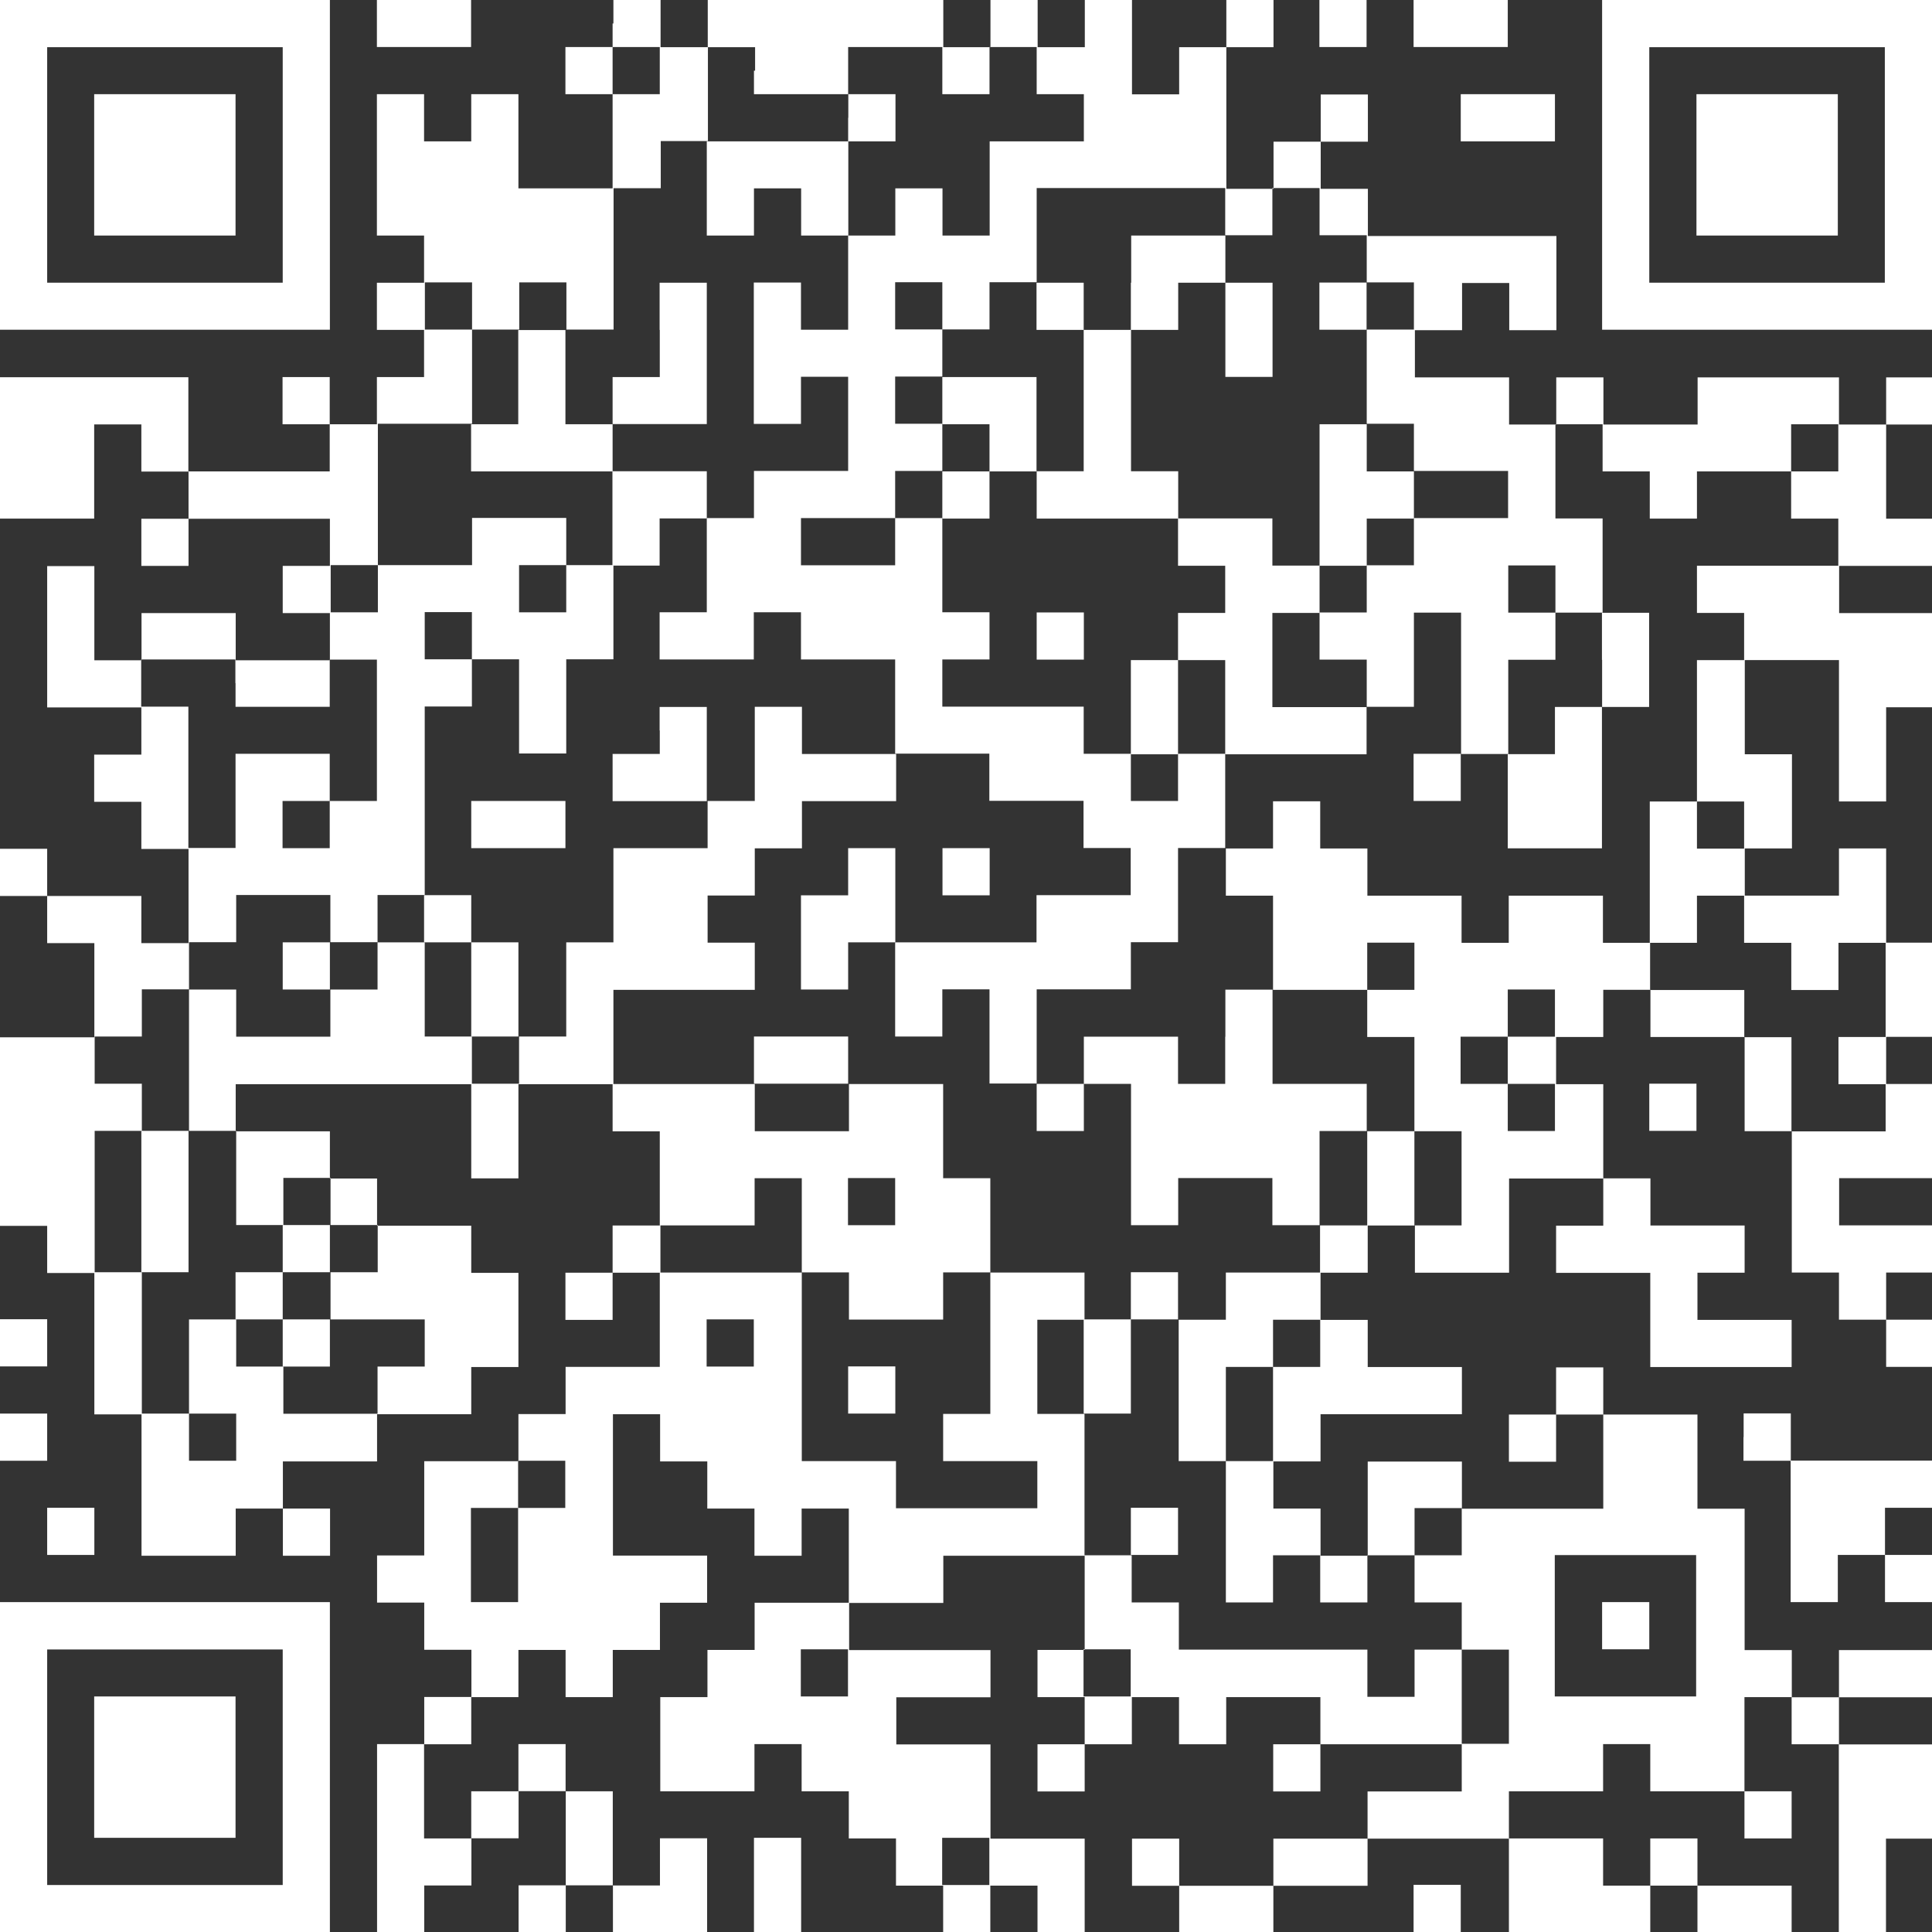 <?xml version="1.0" encoding="UTF-8"?>
<svg id="_デザイン" data-name="デザイン" xmlns="http://www.w3.org/2000/svg" viewBox="0 0 120 120">
  <rect x="0" y="0" width="120" height="120" fill="#333333" stroke="none"/>
  <path d="m0,10.24v10.24h20.49V0H0v10.24Zm17.56,0v7.32H2.93V2.93h14.63v7.32Z" fill="#fff" stroke-width="0"/>
  <path d="m5.85,10.24v4.39h8.78V5.85H5.85v4.39Z" fill="#fff" stroke-width="0"/>
  <path d="m23.41,1.46v1.46h5.85V0h-5.85v1.46Z" fill="#fff" stroke-width="0"/>
  <path d="m38.05,1.46v1.46h-2.93v2.93h2.93v5.85h-5.85v-5.85h-2.93v2.93h-2.93v-2.93h-2.93v8.78h2.93v2.93h-2.93v2.93h2.93v2.93h-2.93v2.93h-2.93v-2.93h-2.93v2.93h2.93v2.93h-8.78v-5.85H0v8.78h5.85v-5.85h2.93v2.93h2.93v2.93h-2.93v2.93h2.93v-2.93h8.78v2.93h-2.93v2.93h2.93v2.93h-5.85v-2.93h-5.85v2.93h-2.93v-5.85h-2.93v8.78h5.85v2.93h-2.93v2.93h2.93v2.93h2.93v5.85h-2.93v-2.93H2.93v-2.93H0v2.93h2.93v2.93h2.93v5.85H0v11.71h2.93v2.93h2.93v8.78h2.93v8.78h5.85v-2.93h2.93v2.93h2.93v-2.93h-2.93v-2.93h5.85v-2.93h5.85v-2.93h2.93v-5.85h-2.93v-2.93h-5.85v-2.93h-2.93v-2.93h-5.85v-2.93h14.63v5.85h2.93v-5.85h5.85v2.93h2.93v5.85h-2.93v2.93h-2.93v2.93h2.93v-2.93h2.93v5.85h-5.85v2.93h-2.93v2.93h-5.85v5.85h-2.93v2.93h2.93v2.93h2.93v2.93h-2.93v2.93h-2.93v11.71h2.93v-2.93h2.93v-2.93h2.93v-2.93h2.93v5.85h-2.93v2.93h2.93v-2.93h2.93v2.93h5.85v-5.85h-2.93v2.93h-2.93v-5.85h-2.93v-2.93h-2.93v2.93h-2.93v2.93h-2.93v-5.85h2.93v-2.93h2.93v-2.93h2.93v2.93h2.93v-2.93h2.93v-2.93h2.93v-2.93h-5.85v-8.78h2.93v2.93h2.93v2.93h2.93v2.93h2.93v-2.93h2.93v5.85h-5.85v2.93h-2.93v2.93h-2.93v5.85h5.85v-2.93h2.93v2.93h2.93v2.93h2.93v2.93h2.93v2.93h2.93v-2.93h2.93v2.93h2.93v-5.85h-5.85v-5.85h-5.85v-2.93h5.85v-2.93h-8.78v-2.93h5.85v-2.93h8.78v5.85h-2.93v2.93h2.93v2.93h-2.93v2.93h2.93v-2.93h2.93v-2.93h2.93v2.93h2.93v-2.93h5.85v2.93h-2.93v2.93h2.93v-2.93h8.78v2.93h-5.85v2.93h-5.85v2.93h-5.85v-2.93h-2.93v2.93h2.93v2.93h5.85v-2.93h5.85v-2.93h8.78v5.85h8.78v-2.93h2.93v2.93h5.85v-2.93h-5.85v-2.93h-2.93v2.93h-2.93v-2.93h-5.85v-2.93h5.85v-2.93h2.93v2.93h5.85v2.93h2.93v-2.93h-2.93v-5.85h2.93v2.93h2.93v11.71h2.93v-5.85h2.93v-5.85h-5.85v-2.93h5.85v-2.93h-5.85v2.93h-2.93v-2.93h-2.93v-8.78h-2.93v-5.85h-5.85v-2.93h-2.93v2.93h-2.93v2.93h2.93v-2.93h2.93v5.85h-8.78v-2.93h-5.85v5.85h-2.93v-2.93h-2.93v-2.93h2.93v-2.93h8.78v-2.93h-5.85v-2.93h-2.93v-2.93h2.93v-2.93h2.93v2.93h5.85v-5.85h5.85v2.93h-2.93v2.93h5.85v5.85h8.78v-2.93h-5.85v-2.93h2.93v-2.93h-5.85v-2.93h-2.93v-5.85h-2.93v-2.93h2.93v-2.93h2.93v2.93h5.85v5.85h2.93v8.78h2.93v2.93h2.93v2.93h2.93v-2.93h-2.93v-2.93h2.93v-2.93h-5.85v-2.93h5.85v-5.85h-2.93v-2.93h2.93v-5.85h-2.93v-5.85h-2.93v2.93h-5.85v-2.93h2.93v-5.85h-2.93v-5.85h5.85v8.78h2.93v-5.85h2.93v-5.85h-5.85v-2.93h5.85v-2.93h-2.93v-5.85h2.93v-2.93h-2.93v2.93h-2.93v-2.93h-8.78v2.93h-5.85v-2.93h-2.93v2.93h-2.93v-2.93h-5.85v-2.93h2.93v-2.93h2.93v2.93h2.93v-5.85h-11.71v-2.93h-2.93v-2.93h2.93v-2.93h-2.93v2.93h-2.93v2.93h-2.93V2.93h2.93V0h-2.93v2.93h-2.93v2.93h-2.93V0h-2.93v2.93h-2.93V0h-2.93v2.93h-2.93V0h-14.63v2.93h-2.93V0h-2.93v1.46Zm2.93,2.93v1.46h-2.93v-2.93h2.93v1.46Zm5.85,0v1.46h5.85v-2.93h5.85v2.93h2.93v-2.93h2.93v2.93h2.93v2.93h-5.85v5.85h-2.93v-2.93h-2.93v2.93h-2.93v5.85h-2.93v-2.93h-2.93v8.78h2.93v-2.93h2.93v5.85h-5.85v2.93h-2.93v5.85h-2.93v2.93h5.85v-2.93h2.93v2.93h5.85v5.85h5.85v2.93h5.85v2.93h2.93v2.93h-5.85v2.93h-8.78v5.85h2.93v-2.93h2.93v5.85h2.93v-5.85h5.85v-2.93h2.93v-5.85h2.93v-5.85h-2.93v2.93h-2.93v-2.93h-2.93v-2.93h-8.78v-2.93h2.93v-2.93h-2.93v-5.85h-2.93v2.93h-5.85v-2.93h5.85v-2.93h2.93v-2.93h-2.93v-2.93h2.93v-2.93h-2.93v-2.93h2.93v2.93h2.93v-2.93h2.93v-5.85h11.71v2.93h2.93v-2.93h2.93v2.93h2.93v2.93h2.93v2.93h-2.93v5.85h2.93v2.93h5.85v2.93h-5.85v2.93h-2.93v2.93h-2.93v2.93h2.93v2.93h2.93v-5.85h2.93v8.78h2.93v-5.85h2.93v-2.93h-2.93v-2.93h2.93v2.93h2.93v-5.85h-2.93v-5.85h2.93v2.93h2.93v2.93h2.93v-2.93h5.85v-2.93h2.93v2.93h-2.93v2.93h2.93v2.93h-8.78v2.93h2.93v2.93h-2.93v8.78h2.93v2.93h-2.93v-2.93h-2.93v8.78h2.93v-2.93h2.93v2.93h2.93v2.93h2.93v-2.93h2.93v5.85h-2.93v2.93h2.93v2.93h-5.85v-5.85h-2.93v-2.93h-5.85v-2.93h-2.93v-2.93h-5.85v2.93h-2.93v-2.93h-5.85v-2.93h-2.93v-2.93h-2.93v2.93h-2.93v2.93h2.93v5.85h5.85v-2.93h2.93v2.93h-2.93v2.93h2.93v5.85h2.93v5.85h-2.93v-5.85h-2.93v5.85h-2.93v2.93h-5.85v2.93h-2.93v8.78h2.93v-5.85h2.93v-2.93h2.93v2.93h-2.93v5.85h-2.93v8.78h2.93v-2.93h2.93v2.93h2.93v-2.93h2.93v-2.93h2.93v2.93h-2.93v2.93h2.93v2.93h2.93v5.85h-2.93v-5.85h-2.93v2.93h-2.93v-2.93h-11.71v-2.93h-2.93v-2.93h-2.93v-8.78h-2.93v-5.85h2.93v-2.93h-5.85v8.78h-2.93v2.93h5.85v2.93h-8.78v-2.93h-5.85v-11.71h-8.78v-2.93h5.85v-2.93h2.93v5.85h2.93v2.93h5.85v-2.93h2.93v-5.85h-2.93v-5.85h-5.85v2.93h-5.85v-2.93h-8.78v-5.85h8.78v-2.93h-2.93v-2.93h2.93v-2.93h2.93v-2.93h5.85v-2.93h-5.85v-2.93h-2.93v5.85h-2.93v2.93h-5.85v5.85h-2.93v5.85h-2.93v2.93h-2.93v-2.93h-2.93v-5.85h-2.93v2.93h-2.93v2.93h-5.85v-2.93h-2.93v8.78h2.93v5.85h2.93v-2.93h2.93v2.93h2.93v2.93h-2.93v2.93h5.85v2.93h-2.93v2.93h-5.85v-2.93h-2.93v-2.93h-2.93v5.85h2.93v2.93h-2.93v-2.93h-2.93v-8.78h-2.93v-8.78h2.93v-2.93h-2.93v-2.93h2.93v-2.93h2.93v-2.93h2.93v-2.93h5.85v2.93h2.93v-2.93h2.93v-11.71h2.93v-2.93h-2.93v-2.93h2.93v2.93h2.93v5.85h2.93v-5.85h2.93v-5.85h-2.93v2.93h-2.93v-2.93h2.93v-2.93h-5.85v2.93h-5.85v2.93h-2.93v-2.93h2.93v-8.78h5.85v-5.85h-2.93v-2.93h2.93v2.93h2.93v-2.93h2.93v2.93h2.93v-8.78h2.93v-2.93h2.93V2.93h2.93v1.46ZM14.63,42.44v1.46h5.85v-2.93h2.93v8.78h-2.93v2.93h-2.93v-2.93h2.93v-2.93h-5.85v5.85h-2.93v-8.78h-2.93v-2.93h5.85v1.46Zm81.95,20.49v1.46h-2.93v2.93h2.93v2.93h-2.93v-2.93h-2.93v-2.93h2.93v-2.93h2.93v1.46Zm-40.98,11.71v1.46h-2.93v-2.93h2.93v1.46Zm-8.78,8.78v1.46h-2.93v-2.93h2.93v1.46Zm-11.71,8.78v1.46h-2.93v5.85h-2.93v-5.85h2.93v-2.93h2.93v1.46Zm70.24,8.78v4.39h-8.78v-8.78h8.78v4.39Zm-52.68,2.93v1.46h-2.93v-2.93h2.93v1.46Zm17.56,0v1.46h-2.93v-2.93h2.93v1.46Zm-8.78,11.71v1.46h-2.93v-2.93h2.93v1.46Z" fill="#fff" stroke-width="0"/>
  <path d="m52.68,7.32v1.46h-8.78v5.85h2.93v-2.93h2.93v2.93h2.93v-5.85h2.93v-2.93h-2.93v1.46Z" fill="#fff" stroke-width="0"/>
  <path d="m70.24,17.56v2.93h-2.93v-2.93h-2.93v2.93h2.93v8.78h-2.93v-5.85h-5.85v2.93h2.93v2.93h-2.93v2.93h2.93v-2.93h2.93v2.93h8.78v2.93h2.93v2.93h-2.93v2.93h-2.93v5.85h2.93v-5.85h2.93v5.85h8.78v-2.93h-5.85v-5.85h2.93v-2.93h2.93v-2.93h2.93v-2.93h-2.93v-2.93h-2.93v8.78h-2.93v-2.93h-5.85v-2.93h-2.93v-8.78h2.93v-2.93h2.93v5.85h2.93v-5.85h-2.93v-2.93h-5.85v2.93Z" fill="#fff" stroke-width="0"/>
  <path d="m40.98,20.49v2.93h-2.93v2.93h-2.93v-5.85h-2.93v5.85h-2.93v2.93h8.78v5.85h2.93v-2.93h2.93v-2.93h-5.85v-2.93h5.85v-8.78h-2.93v2.93Z" fill="#fff" stroke-width="0"/>
  <path d="m81.95,19.02v1.46h2.93v-2.93h-2.93v1.46Z" fill="#fff" stroke-width="0"/>
  <path d="m64.39,39.51v1.46h2.93v-2.93h-2.93v1.46Z" fill="#fff" stroke-width="0"/>
  <path d="m99.51,40.98v2.93h-2.93v2.93h-2.93v5.85h5.85v-8.78h2.93v-5.85h-2.93v2.93Z" fill="#fff" stroke-width="0"/>
  <path d="m40.98,45.37v1.46h-2.93v2.93h5.85v-5.85h-2.93v1.46Z" fill="#fff" stroke-width="0"/>
  <path d="m87.8,48.29v1.46h2.93v-2.93h-2.93v1.46Z" fill="#fff" stroke-width="0"/>
  <path d="m29.27,51.22v1.46h5.85v-2.93h-5.85v1.46Z" fill="#fff" stroke-width="0"/>
  <path d="m52.68,54.15v1.46h-2.93v5.85h2.93v-2.93h2.93v-5.85h-2.93v1.46Z" fill="#fff" stroke-width="0"/>
  <path d="m58.54,54.15v1.46h2.93v-2.93h-2.93v1.46Z" fill="#fff" stroke-width="0"/>
  <path d="m26.34,57.07v1.46h2.93v5.85h2.93v-5.85h-2.93v-2.93h-2.93v1.46Z" fill="#fff" stroke-width="0"/>
  <path d="m17.56,60v1.46h2.93v-2.93h-2.93v1.46Z" fill="#fff" stroke-width="0"/>
  <path d="m76.1,64.39v2.93h-2.93v-2.93h-5.85v2.93h-2.93v2.93h2.93v-2.93h2.93v8.78h2.93v-2.93h5.85v2.93h2.93v-5.85h2.93v-2.93h-5.85v-5.85h-2.93v2.93Z" fill="#fff" stroke-width="0"/>
  <path d="m46.83,65.85v1.46h5.85v-2.93h-5.85v1.46Z" fill="#fff" stroke-width="0"/>
  <path d="m8.78,74.63v4.39h2.93v-8.78h-2.93v4.39Z" fill="#fff" stroke-width="0"/>
  <path d="m17.56,77.56v1.46h-2.93v2.93h2.93v2.93h2.93v-2.93h-2.93v-2.93h2.93v-2.93h-2.93v1.46Z" fill="#fff" stroke-width="0"/>
  <path d="m70.24,80.49v1.46h-2.93v5.85h2.93v-5.85h2.93v-2.93h-2.93v1.46Z" fill="#fff" stroke-width="0"/>
  <path d="m52.68,86.34v1.46h2.93v-2.93h-2.93v1.46Z" fill="#fff" stroke-width="0"/>
  <path d="m70.24,95.12v1.46h2.93v-2.93h-2.93v1.46Z" fill="#fff" stroke-width="0"/>
  <path d="m99.51,100.98v1.46h2.93v-2.93h-2.93v1.46Z" fill="#fff" stroke-width="0"/>
  <path d="m81.95,1.46v1.46h2.93V0h-2.93v1.46Z" fill="#fff" stroke-width="0"/>
  <path d="m87.8,1.46v1.46h5.85V0h-5.85v1.46Z" fill="#fff" stroke-width="0"/>
  <path d="m99.51,10.24v10.24h20.49V0h-20.49v10.24Zm17.56,0v7.32h-14.63V2.93h14.63v7.32Z" fill="#fff" stroke-width="0"/>
  <path d="m105.37,10.24v4.39h8.78V5.85h-8.78v4.39Z" fill="#fff" stroke-width="0"/>
  <path d="m90.73,7.32v1.46h5.85v-2.93h-5.85v1.46Z" fill="#fff" stroke-width="0"/>
  <path d="m102.44,68.78v1.46h2.93v-2.93h-2.93v1.46Z" fill="#fff" stroke-width="0"/>
  <path d="m0,83.41v1.46h2.93v-2.93H0v1.46Z" fill="#fff" stroke-width="0"/>
  <path d="m0,89.27v1.46h2.93v-2.93H0v1.46Z" fill="#fff" stroke-width="0"/>
  <path d="m108.29,89.27v1.46h2.93v8.78h2.93v-2.93h2.93v2.93h2.93v-2.93h-2.93v-2.93h2.93v-2.93h-8.78v-2.93h-2.93v1.46Z" fill="#fff" stroke-width="0"/>
  <path d="m2.93,95.12v1.46h2.93v-2.93h-2.93v1.46Z" fill="#fff" stroke-width="0"/>
  <path d="m0,109.76v10.24h20.49v-20.49H0v10.24Zm17.56,0v7.32H2.93v-14.63h14.63v7.32Z" fill="#fff" stroke-width="0"/>
  <path d="m5.85,109.76v4.39h8.78v-8.78H5.85v4.39Z" fill="#fff" stroke-width="0"/>
  <path d="m46.83,117.07v2.93h2.93v-5.85h-2.93v2.93Z" fill="#fff" stroke-width="0"/>
  <path d="m87.8,118.54v1.46h2.93v-2.93h-2.93v1.46Z" fill="#fff" stroke-width="0"/>
</svg>